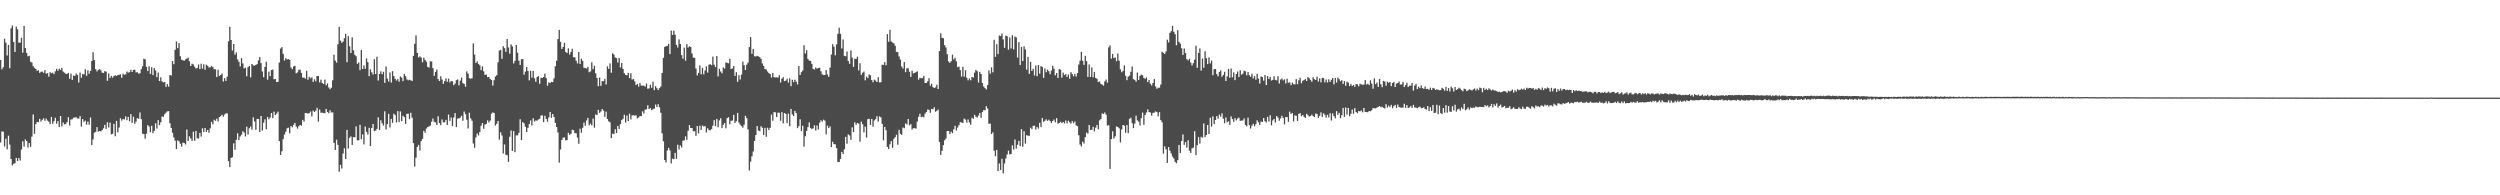 <?xml version="1.0" encoding="UTF-8"?>
<svg xmlns="http://www.w3.org/2000/svg" width="1920" height="150">
  <path d="M0 46.039h1v63.401H0zM1 53.248h1v47.648H1zM2 51.617h1v49.557H2zM3 29.761h1v82.776H3zM4 32.742h1v73.821H4zM5 42.618h1v72.094H5zM6 34.462h1v69.724H6zM7 52.362h1v58.713H7zM8 21.763h1v100.406H8zM9 19.563h1v107.389H9zM10 32.155h1v93.647H10zM11 39.881h1v85.437H11zM12 20.413h1v100.815H12zM13 22.534h1v101.154H13zM14 32.800h1v88.606H14zM15 32.718h1v90.581H15zM16 29.028h1v85.816H16zM17 40.426h1v68.113H17zM18 19.872h1v92.704H18zM19 36.899h1v70.152H19zM20 40.629h1v67.649H20zM21 43.281h1v70.026H21zM22 42.865h1v67.018H22zM23 47.429h1v65.383H23zM24 48.048h1v56.868H24zM25 50.826h1v37.102H25zM26 52.082h1v50.666H26zM27 52.935h1v42.467H27zM28 54.444h1v39.204H28zM29 53.954h1v39.871H29zM30 55.979h1v35.328H30zM31 55.185h1v38.206H31zM32 54.974h1v37.049H32zM33 55.889h1v34.959H33zM34 53.854h1v38.921H34zM35 56.613h1v34.463H35zM36 56.150h1v36.451H36zM37 58.876h1v34.608H37zM38 55.459h1v39.865H38zM39 56.265h1v33.544H39zM40 55.777h1v39.315H40zM41 56.943h1v36.170H41zM42 54.786h1v35.703H42zM43 52.854h1v42.101H43zM44 54.355h1v38.608H44zM45 52.729h1v44.808H45zM46 53.728h1v35.341H46zM47 52.229h1v44.867H47zM48 54.921h1v39.132H48zM49 55.828h1v39.733H49zM50 56.614h1v38.726H50zM51 56.773h1v37.070H51zM52 55.974h1v34.093H52zM53 60.484h1v35.928H53zM54 56.520h1v35.276H54zM55 61.384h1v30.220H55zM56 57.953h1v32.484H56zM57 58.315h1v31.954H57zM58 56.411h1v33.660H58zM59 57.579h1v33.372H59zM60 63.332h1v27.755H60zM61 55.717h1v33.498H61zM62 59.734h1v37.434H62zM63 56.906h1v34.546H63zM64 57.096h1v36.491H64zM65 53.212h1v39.386H65zM66 58.273h1v37.522H66zM67 54.009h1v39.349H67zM68 56.606h1v39.191H68zM69 54.472h1v35.815H69zM70 46.777h1v64.523H70zM71 40.154h1v66.933H71zM72 46.175h1v55.696H72zM73 53.139h1v48.122H73zM74 54.822h1v42.833H74zM75 53.674h1v47.443H75zM76 53.169h1v47.513H76zM77 54.039h1v46.892H77zM78 55.817h1v44.085H78zM79 55.999h1v42.519H79zM80 54.613h1v41.261H80zM81 55.013h1v43.938H81zM82 62.079h1v31.821H82zM83 56.440h1v41.491H83zM84 59.973h1v34.203H84zM85 58.313h1v44.896H85zM86 59.646h1v43.138H86zM87 58.442h1v36.654H87zM88 57.819h1v46.825H88zM89 58.243h1v34.575H89zM90 57.640h1v43.973H90zM91 57.430h1v40.508H91zM92 57.044h1v33.796H92zM93 59.715h1v32.921H93zM94 56.590h1v34.834H94zM95 57.371h1v34.368H95zM96 57.065h1v32.314H96zM97 54.938h1v37.353H97zM98 55.804h1v33.981H98zM99 55.395h1v37.737H99zM100 53.599h1v34.109H100zM101 55.291h1v39.076H101zM102 53.762h1v35.861H102zM103 53.529h1v41.553H103zM104 55.624h1v37.778H104zM105 55.449h1v35.297H105zM106 56.561h1v34.746H106zM107 56.264h1v30.118H107zM108 53.126h1v38.439H108zM109 50.903h1v51.728H109zM110 45.057h1v57.886H110zM111 45.625h1v60.898H111zM112 51.348h1v51.302H112zM113 54.562h1v41.535H113zM114 50.921h1v46.260H114zM115 56.799h1v44.769H115zM116 51.588h1v45.048H116zM117 57.690h1v44.669H117zM118 52.187h1v48.252H118zM119 54.094h1v40.607H119zM120 59.303h1v39.397H120zM121 55.714h1v36.539H121zM122 62.263h1v33.895H122zM123 59.384h1v34.545H123zM124 62.533h1v26.937H124zM125 63.245h1v26.465H125zM126 62.980h1v24.790H126zM127 66.731h1v19.822H127zM128 64.629h1v20.937H128zM129 66.548h1v18.803H129zM130 57.594h1v37.007H130zM131 58.009h1v40.234H131zM132 46.914h1v55.037H132zM133 49.308h1v56.192H133zM134 38.256h1v69.762H134zM135 31.869h1v82.619H135zM136 37.032h1v70.800H136zM137 33.062h1v75.557H137zM138 43.236h1v67.137H138zM139 45.897h1v66.670H139zM140 46.287h1v63.270H140zM141 46.687h1v63.169H141zM142 45.601h1v65.326H142zM143 44.986h1v54.499H143zM144 44.259h1v63.968H144zM145 47.057h1v57.671H145zM146 50.705h1v55.572H146zM147 48.882h1v59.373H147zM148 49.508h1v51.643H148zM149 51.273h1v56.819H149zM150 52.628h1v47.930H150zM151 52.181h1v54.043H151zM152 49.497h1v56.893H152zM153 53.084h1v48.974H153zM154 48.900h1v56.014H154zM155 52.689h1v45.830H155zM156 49.344h1v52.003H156zM157 53.568h1v44.725H157zM158 49.621h1v51.796H158zM159 50.524h1v49.325H159zM160 51.833h1v50.091H160zM161 51.704h1v46.920H161zM162 50.605h1v43.004H162zM163 51.549h1v43.975H163zM164 53.140h1v38.805H164zM165 53.193h1v39.657H165zM166 59.178h1v31.972H166zM167 53.564h1v39.710H167zM168 58.320h1v31.582H168zM169 57.583h1v31.684H169zM170 56.459h1v31.672H170zM171 62.692h1v26.885H171zM172 59.965h1v28.032H172zM173 62.119h1v24.932H173zM174 58.881h1v28.215H174zM175 31.718h1v91.989H175zM176 20.657h1v107.697H176zM177 30.715h1v90.578H177zM178 38.803h1v81.871H178zM179 33.781h1v76.321H179zM180 41.953h1v73.023H180zM181 40.242h1v67.083H181zM182 45.620h1v56.747H182zM183 47.452h1v60.190H183zM184 51.010h1v53.803H184zM185 44.622h1v58.910H185zM186 48.726h1v52.090H186zM187 52.506h1v49.272H187zM188 51.967h1v52.802H188zM189 58.552h1v38.746H189zM190 51.591h1v51.738H190zM191 50.690h1v47.861H191zM192 59.423h1v37.776H192zM193 49.157h1v50.448H193zM194 50.236h1v39.915H194zM195 50.384h1v42.977H195zM196 49.886h1v49.782H196zM197 49.222h1v42.107H197zM198 46.364h1v45.014H198zM199 43.821h1v57.560H199zM200 48.505h1v40.529H200zM201 54.874h1v45.445H201zM202 59.293h1v34.969H202zM203 51.447h1v40.212H203zM204 47.406h1v51.861H204zM205 61.193h1v28.682H205zM206 54.968h1v36.643H206zM207 58.447h1v31.810H207zM208 53.785h1v32.975H208zM209 53.417h1v37.368H209zM210 60.899h1v24.840H210zM211 60.731h1v27.648H211zM212 63.014h1v24.224H212zM213 62.840h1v22.901H213zM214 48.006h1v60.401H214zM215 37.252h1v81.718H215zM216 36.173h1v79.992H216zM217 41.359h1v65.541H217zM218 46.484h1v56.851H218zM219 44.701h1v56.534H219zM220 45.682h1v52.903H220zM221 45.418h1v52.644H221zM222 45.969h1v56.471H222zM223 51.790h1v44.977H223zM224 53.127h1v44.668H224zM225 50.983h1v44.850H225zM226 50.466h1v43.962H226zM227 56.297h1v40.867H227zM228 55.577h1v43.197H228zM229 53.613h1v43.285H229zM230 53.474h1v42.510H230zM231 55.958h1v40.531H231zM232 59.605h1v32.457H232zM233 59.593h1v33.823H233zM234 60.376h1v26.408H234zM235 54.372h1v32.546H235zM236 61.253h1v25.933H236zM237 59.023h1v27.855H237zM238 60.232h1v25.434H238zM239 59.364h1v30.038H239zM240 62.901h1v21.996H240zM241 60.852h1v25.169H241zM242 62.443h1v22.597H242zM243 58.372h1v24.401H243zM244 58.352h1v35.079H244zM245 63.282h1v20.847H245zM246 61.197h1v25.444H246zM247 63.622h1v22.879H247zM248 64.509h1v22.450H248zM249 61.158h1v25.711H249zM250 65.486h1v18.172H250zM251 64.121h1v21.970H251zM252 67.149h1v19.832H252zM253 68.491h1v16.193H253zM254 67.393h1v19.053H254zM255 61.659h1v24.599H255zM256 41.974h1v67.775H256zM257 46.535h1v68.660H257zM258 48.115h1v59.159H258zM259 34.066h1v77.204H259zM260 20.645h1v111.294H260zM261 31.205h1v95.387H261zM262 32.805h1v96.640H262zM263 31.879h1v86.056H263zM264 29.354h1v84.559H264zM265 26.035h1v96.073H265zM266 47.776h1v51.966H266zM267 27.774h1v86.352H267zM268 35.548h1v70.264H268zM269 40.693h1v64.054H269zM270 28.710h1v82.576H270zM271 38.711h1v66.556H271zM272 42.076h1v63.403H272zM273 43.140h1v53.924H273zM274 49.073h1v58.694H274zM275 47.995h1v59.771H275zM276 53.909h1v41.925H276zM277 38.330h1v68.593H277zM278 52.989h1v50.282H278zM279 50.250h1v60.625H279zM280 52.839h1v44.349H280zM281 44.900h1v56.396H281zM282 47.794h1v55.533H282zM283 58.483h1v39.666H283zM284 53.260h1v58.994H284zM285 55.519h1v42.794H285zM286 57.224h1v38.001H286zM287 45.443h1v55.245H287zM288 56.845h1v43.391H288zM289 43.592h1v55.431H289zM290 61.840h1v28.325H290zM291 56.766h1v43.068H291zM292 54.775h1v37.612H292zM293 56.962h1v37.766H293zM294 55.093h1v41.300H294zM295 63.632h1v21.881H295zM296 51.019h1v48.441H296zM297 60.352h1v35.001H297zM298 62.575h1v24.869H298zM299 55.586h1v42.288H299zM300 63.400h1v27.916H300zM301 54.695h1v39.621H301zM302 58.424h1v28.898H302zM303 60.513h1v27.887H303zM304 61.862h1v32.206H304zM305 60.754h1v24.597H305zM306 62.756h1v31.097H306zM307 58.720h1v26.862H307zM308 59.533h1v33.557H308zM309 62.305h1v26.571H309zM310 56.785h1v33.182H310zM311 58.461h1v36.665H311zM312 60.996h1v26.528H312zM313 61.704h1v25.613H313zM314 61.223h1v30.280H314zM315 61.702h1v24.939H315zM316 62.153h1v28.195H316zM317 42.929h1v67.022H317zM318 33.650h1v94.265H318zM319 27.191h1v93.916H319zM320 40.642h1v72.188H320zM321 44.078h1v67.203H321zM322 43.334h1v72.250H322zM323 44.248h1v64.092H323zM324 47.822h1v58.838H324zM325 44.237h1v56.225H325zM326 46.028h1v55.987H326zM327 47.372h1v51.355H327zM328 51.348h1v46.252H328zM329 51.896h1v45.204H329zM330 47.117h1v49.283H330zM331 47.187h1v46.295H331zM332 52.336h1v38.674H332zM333 58.192h1v35.356H333zM334 55.227h1v38.762H334zM335 53.407h1v42.587H335zM336 60.771h1v28.530H336zM337 62.200h1v32.310H337zM338 58.585h1v37.582H338zM339 61.056h1v30.701H339zM340 64.374h1v29.604H340zM341 62.267h1v31.595H341zM342 60.226h1v31.820H342zM343 62.827h1v33.192H343zM344 60.423h1v27.564H344zM345 63.298h1v29.558H345zM346 62.162h1v28.128H346zM347 62.450h1v34.385H347zM348 65.458h1v24.746H348zM349 64.196h1v22.656H349zM350 61.524h1v36.104H350zM351 60.992h1v30.117H351zM352 65.561h1v25.346H352zM353 61.935h1v28.380H353zM354 59.559h1v29.379H354zM355 63.772h1v28.976H355zM356 64.513h1v21.170H356zM357 66.539h1v21.128H357zM358 54.848h1v37.163H358zM359 56.525h1v42.129H359zM360 59.985h1v26.579H360zM361 60.470h1v30.528H361zM362 60.117h1v32.562H362zM363 33.273h1v76.907H363zM364 41.955h1v71.496H364zM365 48.403h1v57.133H365zM366 47.082h1v55.414H366zM367 49.126h1v54.936H367zM368 50.200h1v51.253H368zM369 53.867h1v42.765H369zM370 51.001h1v43.442H370zM371 54.802h1v44.060H371zM372 57.518h1v38.106H372zM373 57.227h1v37.897H373zM374 59.284h1v33.156H374zM375 59.070h1v34.980H375zM376 60.701h1v31.910H376zM377 61.433h1v25.938H377zM378 65.743h1v20.527H378zM379 61.575h1v25.285H379zM380 58.793h1v37.649H380zM381 57.737h1v37.293H381zM382 47.868h1v45.017H382zM383 38.835h1v68.399H383zM384 38.331h1v63.338H384zM385 45.157h1v58.871H385zM386 35.506h1v82.392H386zM387 36.972h1v73.992H387zM388 39.813h1v79.007H388zM389 29.966h1v89.273H389zM390 36.439h1v87.863H390zM391 41.234h1v63.839H391zM392 34.025h1v66.162H392zM393 35.657h1v80.272H393zM394 48.691h1v51.942H394zM395 46.680h1v70.188H395zM396 34.546h1v69.368H396zM397 40.406h1v63.564H397zM398 46.601h1v55.372H398zM399 49.904h1v41.706H399zM400 45.440h1v62.178H400zM401 45.381h1v48.393H401zM402 57.338h1v37.441H402zM403 55.013h1v42.386H403zM404 51.512h1v49.847H404zM405 54.553h1v43.657H405zM406 61.681h1v33.585H406zM407 54.357h1v38.175H407zM408 59.664h1v36.715H408zM409 54.470h1v36.355H409zM410 60.156h1v33.201H410zM411 62.802h1v29.705H411zM412 59.175h1v33.505H412zM413 58.462h1v33.354H413zM414 64.356h1v26.892H414zM415 59.770h1v28.968H415zM416 59.857h1v28.714H416zM417 59.134h1v34.644H417zM418 56.529h1v32.400H418zM419 60.018h1v31.334H419zM420 65.787h1v27.669H420zM421 63.336h1v26.853H421zM422 63.811h1v22.224H422zM423 62.860h1v27.592H423zM424 63.060h1v24.495H424zM425 60.153h1v29.580H425zM426 50.916h1v43.555H426zM427 46.640h1v50.848H427zM428 30.018h1v71.709H428zM429 22.921h1v101.946H429zM430 32.114h1v82.698H430zM431 37.564h1v69.982H431zM432 36.084h1v69.658H432zM433 32.855h1v72.709H433zM434 39.885h1v67.919H434zM435 40.751h1v66.883H435zM436 37.106h1v64.821H436zM437 41.859h1v61.734H437zM438 39.878h1v62.905H438zM439 37.417h1v62.194H439zM440 43.948h1v56.037H440zM441 44.022h1v58.213H441zM442 46.637h1v55.754H442zM443 48.691h1v56.947H443zM444 39.907h1v70.474H444zM445 49.147h1v49.666H445zM446 45.076h1v56.855H446zM447 46.734h1v51.435H447zM448 51.997h1v42.121H448zM449 52.258h1v44.335H449zM450 52.646h1v39.879H450zM451 51.307h1v39.222H451zM452 55.479h1v40.742H452zM453 54.843h1v40.039H453zM454 47.813h1v48.424H454zM455 53.112h1v37.968H455zM456 50.465h1v47.608H456zM457 56.331h1v31.526H457zM458 59.889h1v28.472H458zM459 66.187h1v18.207H459zM460 59.591h1v27.105H460zM461 65.934h1v19.701H461zM462 62.328h1v21.368H462zM463 62.374h1v22.634H463zM464 60.571h1v29.196H464zM465 64.871h1v20.876H465zM466 50.918h1v40.459H466zM467 52.914h1v40.254H467zM468 48.712h1v45.240H468zM469 55.841h1v50.248H469zM470 40.924h1v61.757H470zM471 41.837h1v61.177H471zM472 44.108h1v55.151H472zM473 44.621h1v57.612H473zM474 48.080h1v48.623H474zM475 44.458h1v54.664H475zM476 51.764h1v43.577H476zM477 48.373h1v43.906H477zM478 52.921h1v38.370H478zM479 56.225h1v31.896H479zM480 57.563h1v36.609H480zM481 57.831h1v30.927H481zM482 55.975h1v36.969H482zM483 59.973h1v27.340H483zM484 56.215h1v35.532H484zM485 61.157h1v27.472H485zM486 60.664h1v27.835H486zM487 62.496h1v26.353H487zM488 65.324h1v23.177H488zM489 64.359h1v26.527H489zM490 66.544h1v23.646H490zM491 63.808h1v25.345H491zM492 65.714h1v23.485H492zM493 65.751h1v19.772H493zM494 65.778h1v21.423H494zM495 66.502h1v17.743H495zM496 64.137h1v19.774H496zM497 68.101h1v12.765H497zM498 67.900h1v15.881H498zM499 65.048h1v18.011H499zM500 67.403h1v17.237H500zM501 62.770h1v21.141H501zM502 69.205h1v14.161H502zM503 66.143h1v14.159H503zM504 67.714h1v14.456H504zM505 69.189h1v10.852H505zM506 67.680h1v14.705H506zM507 66.447h1v20.111H507zM508 55.990h1v46.444H508zM509 44.414h1v64.102H509zM510 36.032h1v86.896H510zM511 35.483h1v89.278H511zM512 35.173h1v80.400H512zM513 33.646h1v79.855H513zM514 41.533h1v73.948H514zM515 23.505h1v102.051H515zM516 26.862h1v95.010H516zM517 23.588h1v98.696H517zM518 26.647h1v90.760H518zM519 34.460h1v87.534H519zM520 36.506h1v74.673H520zM521 30.254h1v84.522H521zM522 33.772h1v77.913H522zM523 42.326h1v70.912H523zM524 45.064h1v62.999H524zM525 36.598h1v71.151H525zM526 46.571h1v58.202H526zM527 33.881h1v73.488H527zM528 36.526h1v63.906H528zM529 35.528h1v60.524H529zM530 36.080h1v62.232H530zM531 41.123h1v57.242H531zM532 44.242h1v56.565H532zM533 44.501h1v56.254H533zM534 52.618h1v51.659H534zM535 57.913h1v38.888H535zM536 55.972h1v46.474H536zM537 50.244h1v46.313H537zM538 57.077h1v42.731H538zM539 52.102h1v44.312H539zM540 57.133h1v40.043H540zM541 54.164h1v42.721H541zM542 50.963h1v50.777H542zM543 55.744h1v42.769H543zM544 49.718h1v50.195H544zM545 49.284h1v50.812H545zM546 50.051h1v49.098H546zM547 43.468h1v53.089H547zM548 49.687h1v42.562H548zM549 51.552h1v45.352H549zM550 43.081h1v48.245H550zM551 58.682h1v39.061H551zM552 52.789h1v39.670H552zM553 54.892h1v35.925H553zM554 56.265h1v42.127H554zM555 51.763h1v43.984H555zM556 52.757h1v41.693H556zM557 47.898h1v50.680H557zM558 48.285h1v42.419H558zM559 48.633h1v41.444H559zM560 45.204h1v50.238H560zM561 53.017h1v39.752H561zM562 52.581h1v39.989H562zM563 50.671h1v37.473H563zM564 58.251h1v36.120H564zM565 55.473h1v37.620H565zM566 62.800h1v23.929H566zM567 57.794h1v36.330H567zM568 61.049h1v34.711H568zM569 57.233h1v39.623H569zM570 47.305h1v50.757H570zM571 50.083h1v45.709H571zM572 53.768h1v35.148H572zM573 49.675h1v41.108H573zM574 48.031h1v51.372H574zM575 36.122h1v94.796H575zM576 28.506h1v95.653H576zM577 41.330h1v78.691H577zM578 37.564h1v78.773H578zM579 43.228h1v64.996H579zM580 43.375h1v60.295H580zM581 42.939h1v53.856H581zM582 43.322h1v56.929H582zM583 43.896h1v56.837H583zM584 45.201h1v51.758H584zM585 48.739h1v49.431H585zM586 50.660h1v53.038H586zM587 53.065h1v45.137H587zM588 53.331h1v51.710H588zM589 54.863h1v43.249H589zM590 56.184h1v43.682H590zM591 56.835h1v41.388H591zM592 59.522h1v28.464H592zM593 55.997h1v36.738H593zM594 59.336h1v26.714H594zM595 59.451h1v26.849H595zM596 59.402h1v30.532H596zM597 59.574h1v26.967H597zM598 57.794h1v28.805H598zM599 63.314h1v29.469H599zM600 60.416h1v25.741H600zM601 59.263h1v35.507H601zM602 62.290h1v24.513H602zM603 61.885h1v25.668H603zM604 60.456h1v34.149H604zM605 63.408h1v23.863H605zM606 60.191h1v36.735H606zM607 66.209h1v17.459H607zM608 61.285h1v26.555H608zM609 63.146h1v26.003H609zM610 61.136h1v23.991H610zM611 62.742h1v24.112H611zM612 64.875h1v33.515H612zM613 50.676h1v46.183H613zM614 57.593h1v34.059H614zM615 55.474h1v45.281H615zM616 54.171h1v42.465H616zM617 34.721h1v77.874H617zM618 41.079h1v63.557H618zM619 38.549h1v62.001H619zM620 45.254h1v52.407H620zM621 46.523h1v47.485H621zM622 46.804h1v51.468H622zM623 48.992h1v50.165H623zM624 52.837h1v45.683H624zM625 53.384h1v42.801H625zM626 51.879h1v48.362H626zM627 52.738h1v43.642H627zM628 52.205h1v47.258H628zM629 51.984h1v42.248H629zM630 54.756h1v37.689H630zM631 57.072h1v36.314H631zM632 57.649h1v34.260H632zM633 57.589h1v35.032H633zM634 53.829h1v49.381H634zM635 57.196h1v39.304H635zM636 58.962h1v39.460H636zM637 51.916h1v45.135H637zM638 41.891h1v71.075H638zM639 33.929h1v74.944H639zM640 35.908h1v74.714H640zM641 42.494h1v68.388H641zM642 34.121h1v79.622H642zM643 25.998h1v98.315H643zM644 21.249h1v103.277H644zM645 25.972h1v96.104H645zM646 37.230h1v79.475H646zM647 30.284h1v87.961H647zM648 42.893h1v71.745H648zM649 43.227h1v61.883H649zM650 39.526h1v70.840H650zM651 46.913h1v56.282H651zM652 48.939h1v55.087H652zM653 38.700h1v68.733H653zM654 44.212h1v53.600H654zM655 51.415h1v50.078H655zM656 45.040h1v48.921H656zM657 45.318h1v50.562H657zM658 43.529h1v50.874H658zM659 54.067h1v40.891H659zM660 48.572h1v60.243H660zM661 57.493h1v35.874H661zM662 55.878h1v39.542H662zM663 54.951h1v46.732H663zM664 61.678h1v35.529H664zM665 58.763h1v46.921H665zM666 59.935h1v31.587H666zM667 57.119h1v34.112H667zM668 57.840h1v38.113H668zM669 61.497h1v29.839H669zM670 63.156h1v34.172H670zM671 61.144h1v31.350H671zM672 61.895h1v29.651H672zM673 62.981h1v26.293H673zM674 59.272h1v34.115H674zM675 63.263h1v26.155H675zM676 63.162h1v26.962H676zM677 49.651h1v45.476H677zM678 49.849h1v57.936H678zM679 47.699h1v49.787H679zM680 50.195h1v49.839H680zM681 26.238h1v86.532H681zM682 32.036h1v82.462H682zM683 22.863h1v87.955H683zM684 31.899h1v76.501H684zM685 32.688h1v80.811H685zM686 33.268h1v73.369H686zM687 35.111h1v70.275H687zM688 39.765h1v63.726H688zM689 40.074h1v71.059H689zM690 43.377h1v56.362H690zM691 45.697h1v57.048H691zM692 51.066h1v52.537H692zM693 52.643h1v45.316H693zM694 47.683h1v50.819H694zM695 55.401h1v39.344H695zM696 52.418h1v43.165H696zM697 52.471h1v38.930H697zM698 55.073h1v41.247H698zM699 59.086h1v36.272H699zM700 54.244h1v45.249H700zM701 56.365h1v42.112H701zM702 55.982h1v42.470H702zM703 55.367h1v43.383H703zM704 54.767h1v38.613H704zM705 61.160h1v28.557H705zM706 59.696h1v27.633H706zM707 60.084h1v29.944H707zM708 59.930h1v29.673H708zM709 58.281h1v31.835H709zM710 63.745h1v23.551H710zM711 63.704h1v22.357H711zM712 62.409h1v21.722H712zM713 60.055h1v24.259H713zM714 65.826h1v20.808H714zM715 64.321h1v19.335H715zM716 66.914h1v17.003H716zM717 67.580h1v14.853H717zM718 67.083h1v18.723H718zM719 65.012h1v20.093H719zM720 68.333h1v15.771H720zM721 39.230h1v69.761H721zM722 25.525h1v93.455H722zM723 29.041h1v86.761H723zM724 29.391h1v82.090H724zM725 34.730h1v73.017H725zM726 36.447h1v69.911H726zM727 41.643h1v58.966H727zM728 47.232h1v53.327H728zM729 48.261h1v54.658H729zM730 47.006h1v54.101H730zM731 41.962h1v60.291H731zM732 45.662h1v53.678H732zM733 44.327h1v52.281H733zM734 47.073h1v53.143H734zM735 51.606h1v46.348H735zM736 51.080h1v45.084H736zM737 53.877h1v39.980H737zM738 58.848h1v35.170H738zM739 51.326h1v43.204H739zM740 58.886h1v32.231H740zM741 53.942h1v37.912H741zM742 59.765h1v34.402H742zM743 61.708h1v30.064H743zM744 60.281h1v33.793H744zM745 61.650h1v34.161H745zM746 59.138h1v31.286H746zM747 59.597h1v31.641H747zM748 55.828h1v32.350H748zM749 53.643h1v36.028H749zM750 54.689h1v35.593H750zM751 63.349h1v25.416H751zM752 55.139h1v31.664H752zM753 56.826h1v33.646H753zM754 63.744h1v22.293H754zM755 66.397h1v18.192H755zM756 67.615h1v17.113H756zM757 68.719h1v12.906H757zM758 65.407h1v17.944H758zM759 54.046h1v40.994H759zM760 56.575h1v38.404H760zM761 51.721h1v51.235H761zM762 55.541h1v46.069H762zM763 30.585h1v85.144H763zM764 43.598h1v76.368H764zM765 33.949h1v81.124H765zM766 41.536h1v89.801H766zM767 27.296h1v98.232H767zM768 27.695h1v102.905H768zM769 25.758h1v96.213H769zM770 30.307h1v102.856H770zM771 36.712h1v88.906H771zM772 27.356h1v94.269H772zM773 27.778h1v90.827H773zM774 38.148h1v77.506H774zM775 28.783h1v89.821H775zM776 37.200h1v81.133H776zM777 27.085h1v84.549H777zM778 37.930h1v76.921H778zM779 28.033h1v79.141H779zM780 28.724h1v85.333H780zM781 44.247h1v66.952H781zM782 32.334h1v75.885H782zM783 49.859h1v62.406H783zM784 35.959h1v63.191H784zM785 46.906h1v65.801H785zM786 35.535h1v65.230H786zM787 37.990h1v72.314H787zM788 53.521h1v50.258H788zM789 43.602h1v60.631H789zM790 56.751h1v47.496H790zM791 47.511h1v50.601H791zM792 54.455h1v44.784H792zM793 52.827h1v43.819H793zM794 57.975h1v38.535H794zM795 50.302h1v49.203H795zM796 58.515h1v38.951H796zM797 49.963h1v48.790H797zM798 56.540h1v37.750H798zM799 50.806h1v46.781H799zM800 51.401h1v39.165H800zM801 59.828h1v33.713H801zM802 52.604h1v40.153H802zM803 55.430h1v36.194H803zM804 53.436h1v39.415H804zM805 54.656h1v37.322H805zM806 57.006h1v36.017H806zM807 54.154h1v40.410H807zM808 50.539h1v42.397H808zM809 52.794h1v39.013H809zM810 57.831h1v36.083H810zM811 56.055h1v34.667H811zM812 59.919h1v35.022H812zM813 53.025h1v41.410H813zM814 53.493h1v40.032H814zM815 59.656h1v34.841H815zM816 55.767h1v37.894H816zM817 57.633h1v37.185H817zM818 56.868h1v35.677H818zM819 59.105h1v35.640H819zM820 57.174h1v35.541H820zM821 60.466h1v33.419H821zM822 55.393h1v39.546H822zM823 56.952h1v36.099H823zM824 58.567h1v36.121H824zM825 56.779h1v36.554H825zM826 58.753h1v37.542H826zM827 56.113h1v40.863H827zM828 49.546h1v54.337H828zM829 46.582h1v64.394H829zM830 39.856h1v72.592H830zM831 46.662h1v62.090H831zM832 49.842h1v60.403H832zM833 42.839h1v62.478H833zM834 46.945h1v54.825H834zM835 59.076h1v43.592H835zM836 49.497h1v46.493H836zM837 59.122h1v40.634H837zM838 51.791h1v48.003H838zM839 59.348h1v38.077H839zM840 55.190h1v45.728H840zM841 59.832h1v38.218H841zM842 60.506h1v35.456H842zM843 63.045h1v36.293H843zM844 62.555h1v29.889H844zM845 64.413h1v27.022H845zM846 64.977h1v22.111H846zM847 65.795h1v21.770H847zM848 62.493h1v23.901H848zM849 61.077h1v27.043H849zM850 63.494h1v32.953H850zM851 36.416h1v59.665H851zM852 34.879h1v94.832H852zM853 45.031h1v61.814H853zM854 41.405h1v59.443H854zM855 44.600h1v61.782H855zM856 44.120h1v60.558H856zM857 47.002h1v50.130H857zM858 41.123h1v56.447H858zM859 46.588h1v51.963H859zM860 53.266h1v56.103H860zM861 55.507h1v43.905H861zM862 54.457h1v41.545H862zM863 50.204h1v46.359H863zM864 58.185h1v43.761H864zM865 61.604h1v34.456H865zM866 58.899h1v43.372H866zM867 58.069h1v33.162H867zM868 55.093h1v35.350H868zM869 51.065h1v43.627H869zM870 60.765h1v37.581H870zM871 61.422h1v33.537H871zM872 62.757h1v26.065H872zM873 55.729h1v36.668H873zM874 61.380h1v32.052H874zM875 58.327h1v38.094H875zM876 57.312h1v33.530H876zM877 57.830h1v28.651H877zM878 59.815h1v36.047H878zM879 60.583h1v27.770H879zM880 59.375h1v27.035H880zM881 63.026h1v20.999H881zM882 61.374h1v24.632H882zM883 64.316h1v22.174H883zM884 65.710h1v23.142H884zM885 63.767h1v22.909H885zM886 60.761h1v25.785H886zM887 66.417h1v19.156H887zM888 68.154h1v17.957H888zM889 67.380h1v21.963H889zM890 67.342h1v18.811H890zM891 64.943h1v27.314H891zM892 39.683h1v54.268H892zM893 40.548h1v77.460H893zM894 41.441h1v70.963H894zM895 39.579h1v75.053H895zM896 30.464h1v94.634H896zM897 32.538h1v80.419H897zM898 25.259h1v90.433H898zM899 23.963h1v93.887H899zM900 19.821h1v100.424H900zM901 24.347h1v97.343H901zM902 26.285h1v98.031H902zM903 34.760h1v90.647H903zM904 23.186h1v99.778H904zM905 32.146h1v79.205H905zM906 33.551h1v83.979H906zM907 37.090h1v71.226H907zM908 42.203h1v61.013H908zM909 37.250h1v74.001H909zM910 40.738h1v68.374H910zM911 45.400h1v67.976H911zM912 46.390h1v61.321H912zM913 45.124h1v70.659H913zM914 48.016h1v69.441H914zM915 50.271h1v63.646H915zM916 48.502h1v64.927H916zM917 45.803h1v55.029H917zM918 35.050h1v84.098H918zM919 52.076h1v59.416H919zM920 40.678h1v64.662H920zM921 37.152h1v73.144H921zM922 54.207h1v50.831H922zM923 44.928h1v60.835H923zM924 52.021h1v42.778H924zM925 39.370h1v65.962H925zM926 44.669h1v59.010H926zM927 49.264h1v46.713H927zM928 44.127h1v58.805H928zM929 48.709h1v41.698H929zM930 46.599h1v50.634H930zM931 57.757h1v31.590H931zM932 53.216h1v42.127H932zM933 53.012h1v39.123H933zM934 56.909h1v32.251H934zM935 58.625h1v32.483H935zM936 55.301h1v32.733H936zM937 54.055h1v35.568H937zM938 58.907h1v28.145H938zM939 57.538h1v33.620H939zM940 55.131h1v39.590H940zM941 62.221h1v28.049H941zM942 58.691h1v35.221H942zM943 52.935h1v40.174H943zM944 59.765h1v36.140H944zM945 52.621h1v36.789H945zM946 59.393h1v32.075H946zM947 55.573h1v37.965H947zM948 61.527h1v29.272H948zM949 56.819h1v35.575H949zM950 54.935h1v36.119H950zM951 59.188h1v31.189H951zM952 53.989h1v38.806H952zM953 57.347h1v35.265H953zM954 56.515h1v36.018H954zM955 54.217h1v36.760H955zM956 54.786h1v41.151H956zM957 57.871h1v39.129H957zM958 55.290h1v35.069H958zM959 57.762h1v38.359H959zM960 58.943h1v39.787H960zM961 56.608h1v39.883H961zM962 60.216h1v34.885H962zM963 58.427h1v38.605H963zM964 61.185h1v34.248H964zM965 56.673h1v35.759H965zM966 60.311h1v33.616H966zM967 64.144h1v31.822H967zM968 58.668h1v34.738H968zM969 59.205h1v34.455H969zM970 61.948h1v28.672H970zM971 57.655h1v35.408H971zM972 65.339h1v28.757H972zM973 58.474h1v31.304H973zM974 60.651h1v32.705H974zM975 59.000h1v29.473H975zM976 61.826h1v34.453H976zM977 61.360h1v31.173H977zM978 58.551h1v32.803H978zM979 61.349h1v32.744H979zM980 61.724h1v27.434H980zM981 58.521h1v31.718H981zM982 64.138h1v28.585H982zM983 61.074h1v29.841H983zM984 60.207h1v28.746H984zM985 61.756h1v28.771H985zM986 60.927h1v34.553H986zM987 64.091h1v25.825H987zM988 60.420h1v29.462H988zM989 63.507h1v30.035H989zM990 63.277h1v22.491H990zM991 65.384h1v22.167H991zM992 63.409h1v23.358H992zM993 64.689h1v28.565H993zM994 64.760h1v23.852H994zM995 60.764h1v28.193H995zM996 64.670h1v28.221H996zM997 61.641h1v25.788H997zM998 59.725h1v27.142H998zM999 63.968h1v25.335H999zM1000 62.059h1v26.260H1000zM1001 61.482h1v28.230H1001zM1002 60.727h1v29.860H1002zM1003 62.138h1v25.278H1003zM1004 59.231h1v29.290H1004zM1005 60.115h1v29.357H1005zM1006 61.501h1v27.636H1006zM1007 62.760h1v25.240H1007zM1008 59.294h1v29.895H1008zM1009 60.844h1v29.038H1009zM1010 61.437h1v25.727H1010zM1011 58.852h1v28.790H1011zM1012 62.597h1v27.855H1012zM1013 60.139h1v28.852H1013zM1014 63.217h1v23.057H1014zM1015 59.827h1v29.907H1015zM1016 60.010h1v27.011H1016zM1017 63.221h1v24.917H1017zM1018 61.031h1v29.217H1018zM1019 63.315h1v24.848H1019zM1020 60.923h1v29.220H1020zM1021 62.980h1v24.061H1021zM1022 61.268h1v31.315H1022zM1023 59.913h1v27.165H1023zM1024 64.812h1v24.389H1024zM1025 59.787h1v31.035H1025zM1026 63.410h1v21.934H1026zM1027 59.586h1v28.572H1027zM1028 60.815h1v25.822H1028zM1029 62.348h1v28.388H1029zM1030 61.539h1v26.948H1030zM1031 64.394h1v18.487H1031zM1032 62.245h1v27.562H1032zM1033 65.862h1v16.656H1033zM1034 62.720h1v25.341H1034zM1035 63.438h1v19.505H1035zM1036 66.104h1v23.163H1036zM1037 64.400h1v23.038H1037zM1038 66.092h1v18.028H1038zM1039 65.299h1v22.101H1039zM1040 66.646h1v16.444H1040zM1041 64.588h1v21.445H1041zM1042 64.785h1v22.119H1042zM1043 66.245h1v19.066H1043zM1044 64.310h1v21.233H1044zM1045 64.744h1v20.170H1045zM1046 65.128h1v21.165H1046zM1047 64.936h1v18.024H1047zM1048 61.378h1v24.612H1048zM1049 64.899h1v21.226H1049zM1050 64.267h1v21.917H1050zM1051 65.323h1v19.943H1051zM1052 61.698h1v23.817H1052zM1053 64.220h1v20.456H1053zM1054 68.137h1v14.896H1054zM1055 60.196h1v22.999H1055zM1056 64.679h1v18.559H1056zM1057 63.395h1v19.218H1057zM1058 66.738h1v15.349H1058zM1059 60.666h1v20.773H1059zM1060 64.722h1v17.641H1060zM1061 66.988h1v15.001H1061zM1062 62.081h1v20.745H1062zM1063 62.626h1v20.730H1063zM1064 65.780h1v14.235H1064zM1065 62.743h1v19.820H1065zM1066 63.596h1v17.583H1066zM1067 62.921h1v19.371H1067zM1068 66.135h1v14.395H1068zM1069 63.750h1v19.405H1069zM1070 62.915h1v18.584H1070zM1071 66.828h1v13.707H1071zM1072 64.159h1v18.698H1072zM1073 63.774h1v16.542H1073zM1074 62.544h1v19.656H1074zM1075 64.983h1v17.585H1075zM1076 64.789h1v17.969H1076zM1077 62.895h1v19.698H1077zM1078 66.815h1v12.842H1078zM1079 65.366h1v17.482H1079zM1080 63.588h1v17.122H1080zM1081 66.869h1v16.129H1081zM1082 65.728h1v16.795H1082zM1083 65.857h1v15.674H1083zM1084 63.703h1v19.167H1084zM1085 69.546h1v10.993H1085zM1086 65.770h1v16.771H1086zM1087 64.338h1v18.279H1087zM1088 68.454h1v14.711H1088zM1089 66.625h1v15.688H1089zM1090 67.750h1v14.116H1090zM1091 65.603h1v17.609H1091zM1092 67.644h1v15.320H1092zM1093 68.271h1v14.043H1093zM1094 66.447h1v17.332H1094zM1095 68.350h1v15.830H1095zM1096 68.205h1v13.264H1096zM1097 68.931h1v16.380H1097zM1098 67.312h1v15.018H1098zM1099 69.051h1v16.072H1099zM1100 67.487h1v13.153H1100zM1101 67.932h1v18.955H1101zM1102 69.132h1v17.401H1102zM1103 68.536h1v11.949H1103zM1104 68.990h1v18.734H1104zM1105 69.342h1v11.781H1105zM1106 69.156h1v17.677H1106zM1107 67.474h1v20.132H1107zM1108 68.182h1v14.747H1108zM1109 69.652h1v16.866H1109zM1110 66.729h1v14.024H1110zM1111 69.778h1v16.776H1111zM1112 67.650h1v13.798H1112zM1113 70.187h1v15.480H1113zM1114 66.495h1v19.543H1114zM1115 67.782h1v13.761H1115zM1116 70.270h1v14.577H1116zM1117 66.771h1v13.665H1117zM1118 69.136h1v16.559H1118zM1119 68.390h1v15.613H1119zM1120 67.331h1v16.117H1120zM1121 68.092h1v16.876H1121zM1122 69.221h1v13.290H1122zM1123 70.136h1v13.676H1123zM1124 68.090h1v11.635H1124zM1125 68.447h1v16.255H1125zM1126 69.981h1v13.937H1126zM1127 69.375h1v13.169H1127zM1128 68.572h1v15.597H1128zM1129 68.960h1v13.577H1129zM1130 69.526h1v13.521H1130zM1131 68.623h1v13.952H1131zM1132 67.919h1v14.846H1132zM1133 69.514h1v12.237H1133zM1134 68.041h1v14.247H1134zM1135 69.202h1v13.188H1135zM1136 67.215h1v14.773H1136zM1137 67.748h1v14.398H1137zM1138 70.883h1v11.283H1138zM1139 67.414h1v14.848H1139zM1140 69.086h1v11.645H1140zM1141 68.134h1v13.367H1141zM1142 69.170h1v11.726H1142zM1143 67.807h1v14.736H1143zM1144 68.690h1v12.715H1144zM1145 69.519h1v10.258H1145zM1146 68.760h1v13.746H1146zM1147 69.454h1v10.642H1147zM1148 69.535h1v11.791H1148zM1149 69.919h1v9.517H1149zM1150 70.757h1v11.913H1150zM1151 70.350h1v11.010H1151zM1152 70.898h1v9.434H1152zM1153 70.675h1v11.887H1153zM1154 70.018h1v12.096H1154zM1155 69.999h1v11.341H1155zM1156 70.282h1v12.862H1156zM1157 71.201h1v11.561H1157zM1158 69.615h1v13.200H1158zM1159 70.317h1v11.177H1159zM1160 69.686h1v14.244H1160zM1161 68.780h1v14.527H1161zM1162 71.150h1v11.210H1162zM1163 69.289h1v14.323H1163zM1164 70.355h1v13.331H1164zM1165 68.433h1v15.277H1165zM1166 69.277h1v13.121H1166zM1167 68.891h1v14.469H1167zM1168 68.073h1v15.632H1168zM1169 68.860h1v13.081H1169zM1170 67.984h1v15.462H1170zM1171 69.100h1v14.437H1171zM1172 67.345h1v14.619H1172zM1173 68.033h1v14.054H1173zM1174 67.469h1v15.321H1174zM1175 67.595h1v15.842H1175zM1176 68.079h1v13.410H1176zM1177 67.511h1v14.804H1177zM1178 69.087h1v14.097H1178zM1179 68.198h1v12.808H1179zM1180 68.939h1v12.838H1180zM1181 67.682h1v13.954H1181zM1182 68.048h1v14.276H1182zM1183 69.077h1v11.900H1183zM1184 67.287h1v13.847H1184zM1185 69.222h1v12.691H1185zM1186 67.750h1v12.620H1186zM1187 68.213h1v12.881H1187zM1188 67.166h1v13.405H1188zM1189 67.791h1v14.051H1189zM1190 70.411h1v10.430H1190zM1191 67.409h1v13.513H1191zM1192 70.148h1v11.598H1192zM1193 68.080h1v11.601H1193zM1194 67.769h1v12.700H1194zM1195 70.622h1v10.554H1195zM1196 68.392h1v11.026H1196zM1197 69.735h1v9.798H1197zM1198 68.000h1v12.002H1198zM1199 69.590h1v10.658H1199zM1200 68.399h1v10.763H1200zM1201 68.348h1v11.427H1201zM1202 69.213h1v10.127H1202zM1203 68.846h1v10.169H1203zM1204 69.235h1v9.198H1204zM1205 68.865h1v10.704H1205zM1206 69.141h1v9.683H1206zM1207 71.442h1v7.547H1207zM1208 69.178h1v10.151H1208zM1209 70.073h1v8.200H1209zM1210 69.229h1v9.208H1210zM1211 69.955h1v8.145H1211zM1212 69.690h1v9.087H1212zM1213 69.856h1v8.596H1213zM1214 70.047h1v8.034H1214zM1215 70.475h1v8.456H1215zM1216 70.363h1v8.525H1216zM1217 70.146h1v8.648H1217zM1218 70.161h1v7.950H1218zM1219 70.933h1v8.111H1219zM1220 70.432h1v8.461H1220zM1221 70.452h1v7.555H1221zM1222 70.899h1v7.914H1222zM1223 71.695h1v7.242H1223zM1224 70.494h1v8.378H1224zM1225 70.480h1v8.268H1225zM1226 71.765h1v6.950H1226zM1227 70.712h1v8.390H1227zM1228 70.650h1v7.332H1228zM1229 71.483h1v7.448H1229zM1230 70.961h1v7.826H1230zM1231 71.272h1v8.117H1231zM1232 70.524h1v8.511H1232zM1233 71.507h1v6.242H1233zM1234 70.994h1v8.470H1234zM1235 70.367h1v7.448H1235zM1236 71.502h1v7.440H1236zM1237 70.929h1v8.300H1237zM1238 70.612h1v8.472H1238zM1239 70.578h1v8.252H1239zM1240 71.603h1v6.603H1240zM1241 71.251h1v7.923H1241zM1242 70.732h1v7.109H1242zM1243 72.275h1v6.728H1243zM1244 71.619h1v7.707H1244zM1245 70.849h1v7.094H1245zM1246 72.676h1v6.600H1246zM1247 71.834h1v6.087H1247zM1248 71.685h1v7.704H1248zM1249 70.900h1v8.217H1249zM1250 72.645h1v6.580H1250zM1251 71.555h1v7.541H1251zM1252 71.097h1v7.123H1252zM1253 72.490h1v6.370H1253zM1254 72.427h1v5.826H1254zM1255 71.689h1v7.103H1255zM1256 71.377h1v7.448H1256zM1257 72.418h1v5.296H1257zM1258 71.714h1v7.258H1258zM1259 71.341h1v7.122H1259zM1260 72.531h1v6.154H1260zM1261 71.680h1v6.637H1261zM1262 72.311h1v6.420H1262zM1263 71.521h1v7.094H1263zM1264 72.634h1v5.856H1264zM1265 71.553h1v6.708H1265zM1266 71.934h1v6.336H1266zM1267 72.512h1v5.362H1267zM1268 71.741h1v6.734H1268zM1269 71.903h1v5.452H1269zM1270 72.531h1v5.456H1270zM1271 72.109h1v5.285H1271zM1272 71.846h1v6.850H1272zM1273 71.805h1v6.266H1273zM1274 72.584h1v4.438H1274zM1275 71.716h1v6.901H1275zM1276 71.972h1v5.075H1276zM1277 72.228h1v5.971H1277zM1278 71.661h1v6.871H1278zM1279 71.619h1v6.977H1279zM1280 72.152h1v6.376H1280zM1281 72.543h1v4.488H1281zM1282 71.854h1v7.103H1282zM1283 72.175h1v5.072H1283zM1284 72.276h1v6.494H1284zM1285 71.868h1v6.860H1285zM1286 72.068h1v5.400H1286zM1287 72.545h1v5.934H1287zM1288 72.911h1v4.337H1288zM1289 72.469h1v5.895H1289zM1290 72.820h1v4.504H1290zM1291 73.141h1v5.070H1291zM1292 72.799h1v5.039H1292zM1293 73.121h1v4.205H1293zM1294 72.705h1v5.247H1294zM1295 73.025h1v3.921H1295zM1296 72.991h1v4.554H1296zM1297 72.346h1v5.201H1297zM1298 73.568h1v3.121H1298zM1299 72.824h1v4.207H1299zM1300 74.102h1v3.019H1300zM1301 72.329h1v4.716H1301zM1302 72.942h1v4.008H1302zM1303 73.274h1v3.570H1303zM1304 72.582h1v4.452H1304zM1305 73.742h1v3.109H1305zM1306 73.316h1v3.234H1306zM1307 72.666h1v3.946H1307zM1308 73.933h1v2.926H1308zM1309 73.274h1v3.542H1309zM1310 73.640h1v2.960H1310zM1311 72.691h1v4.144H1311zM1312 73.972h1v2.960H1312zM1313 73.423h1v3.034H1313zM1314 72.940h1v3.818H1314zM1315 73.572h1v3.280H1315zM1316 73.450h1v3.628H1316zM1317 73.856h1v3.011H1317zM1318 73.177h1v3.693H1318zM1319 73.669h1v3.431H1319zM1320 73.386h1v3.286H1320zM1321 73.263h1v3.593H1321zM1322 73.272h1v2.924H1322zM1323 73.155h1v3.989H1323zM1324 73.721h1v3.257H1324zM1325 73.031h1v3.776H1325zM1326 73.522h1v3.824H1326zM1327 73.010h1v3.616H1327zM1328 72.966h1v3.961H1328zM1329 73.173h1v4.098H1329zM1330 73.010h1v3.947H1330zM1331 73.375h1v3.492H1331zM1332 72.945h1v3.934H1332zM1333 73.065h1v4.240H1333zM1334 73.016h1v3.427H1334zM1335 72.808h1v4.164H1335zM1336 73.122h1v4.339H1336zM1337 72.957h1v3.585H1337zM1338 73.395h1v3.593H1338zM1339 72.836h1v4.291H1339zM1340 73.006h1v4.329H1340zM1341 73.022h1v3.681H1341zM1342 72.947h1v4.335H1342zM1343 72.904h1v4.211H1343zM1344 72.997h1v3.657H1344zM1345 73.186h1v3.560H1345zM1346 72.911h1v4.202H1346zM1347 73.111h1v3.834H1347zM1348 73.418h1v3.198H1348zM1349 73.042h1v3.952H1349zM1350 73.312h1v3.425H1350zM1351 73.380h1v3.268H1351zM1352 73.180h1v3.796H1352zM1353 73.322h1v3.751H1353zM1354 73.295h1v3.510H1354zM1355 73.519h1v2.471H1355zM1356 73.115h1v3.895H1356zM1357 73.232h1v3.665H1357zM1358 73.489h1v2.898H1358zM1359 73.187h1v3.968H1359zM1360 73.941h1v2.909H1360zM1361 73.271h1v3.864H1361zM1362 73.757h1v3.373H1362zM1363 73.226h1v3.935H1363zM1364 73.288h1v3.729H1364zM1365 73.952h1v2.399H1365zM1366 73.258h1v3.705H1366zM1367 73.916h1v2.188H1367zM1368 73.394h1v3.549H1368zM1369 73.474h1v3.424H1369zM1370 73.457h1v3.393H1370zM1371 73.544h1v3.366H1371zM1372 73.994h1v2.428H1372zM1373 73.626h1v3.350H1373zM1374 73.741h1v2.115H1374zM1375 73.566h1v3.165H1375zM1376 73.689h1v2.887H1376zM1377 73.915h1v2.963H1377zM1378 73.753h1v2.880H1378zM1379 73.937h1v1.740H1379zM1380 73.881h1v2.937H1380zM1381 73.748h1v2.702H1381zM1382 73.938h1v2.589H1382zM1383 73.739h1v2.306H1383zM1384 74.253h1v2.486H1384zM1385 73.654h1v2.754H1385zM1386 73.674h1v1.969H1386zM1387 73.785h1v2.856H1387zM1388 73.585h1v2.543H1388zM1389 73.837h1v2.460H1389zM1390 73.503h1v3.139H1390zM1391 73.456h1v2.386H1391zM1392 73.872h1v2.350H1392zM1393 73.527h1v2.250H1393zM1394 73.935h1v2.458H1394zM1395 73.502h1v2.460H1395zM1396 73.844h1v2.081H1396zM1397 73.571h1v2.453H1397zM1398 73.599h1v2.463H1398zM1399 73.814h1v2.186H1399zM1400 73.491h1v2.552H1400zM1401 73.877h1v2.263H1401zM1402 73.553h1v2.707H1402zM1403 73.535h1v2.537H1403zM1404 73.330h1v2.850H1404zM1405 73.591h1v2.691H1405zM1406 73.836h1v2.454H1406zM1407 73.465h1v2.737H1407zM1408 73.639h1v2.600H1408zM1409 73.801h1v2.621H1409zM1410 73.503h1v2.598H1410zM1411 74.045h1v2.248H1411zM1412 73.573h1v2.433H1412zM1413 73.758h1v2.720H1413zM1414 73.601h1v2.636H1414zM1415 73.634h1v2.741H1415zM1416 73.873h1v2.624H1416zM1417 73.738h1v2.295H1417zM1418 73.614h1v2.687H1418zM1419 73.910h1v2.804H1419zM1420 73.685h1v2.227H1420zM1421 73.928h1v2.430H1421zM1422 73.754h1v2.462H1422zM1423 73.765h1v2.863H1423zM1424 73.752h1v2.116H1424zM1425 73.804h1v2.523H1425zM1426 73.832h1v2.808H1426zM1427 73.762h1v2.027H1427zM1428 74.196h1v2.235H1428zM1429 73.875h1v2.093H1429zM1430 73.931h1v2.778H1430zM1431 73.846h1v2.560H1431zM1432 74.072h1v2.265H1432zM1433 73.979h1v2.618H1433zM1434 74.061h1v1.747H1434zM1435 74.334h1v1.964H1435zM1436 74.221h1v1.448H1436zM1437 74.145h1v2.444H1437zM1438 74.358h1v1.879H1438zM1439 74.317h1v1.205H1439zM1440 74.362h1v2.074H1440zM1441 74.271h1v1.469H1441zM1442 74.521h1v1.574H1442zM1443 74.417h1v1.828H1443zM1444 74.346h1v1.921H1444zM1445 74.415h1v1.585H1445zM1446 74.491h1v1.000H1446zM1447 74.421h1v1.808H1447zM1448 74.358h1v1.306H1448zM1449 74.508h1v1.425H1449zM1450 74.335h1v1.743H1450zM1451 74.490h1v1.207H1451zM1452 74.403h1v1.444H1452zM1453 74.612h1v1.000H1453zM1454 74.302h1v1.643H1454zM1455 74.398h1v1.316H1455zM1456 74.500h1v1.335H1456zM1457 74.325h1v1.589H1457zM1458 74.337h1v1.357H1458zM1459 74.270h1v1.514H1459zM1460 74.550h1v1.054H1460zM1461 74.209h1v1.655H1461zM1462 74.177h1v1.644H1462zM1463 74.357h1v1.241H1463zM1464 74.149h1v1.776H1464zM1465 74.330h1v1.432H1465zM1466 74.113h1v1.763H1466zM1467 74.091h1v1.518H1467zM1468 74.269h1v1.668H1468zM1469 74.023h1v1.803H1469zM1470 74.549h1v1.181H1470zM1471 74.008h1v1.819H1471zM1472 74.366h1v1.551H1472zM1473 74.049h1v1.777H1473zM1474 74.063h1v1.700H1474zM1475 74.306h1v1.692H1475zM1476 73.981h1v1.737H1476zM1477 74.505h1v1.292H1477zM1478 74.147h1v1.525H1478zM1479 74.020h1v1.984H1479zM1480 74.073h1v1.704H1480zM1481 74.187h1v1.493H1481zM1482 74.361h1v1.592H1482zM1483 73.980h1v1.759H1483zM1484 74.448h1v1.325H1484zM1485 74.171h1v1.444H1485zM1486 73.995h1v1.985H1486zM1487 74.263h1v1.523H1487zM1488 74.270h1v1.340H1488zM1489 74.376h1v1.543H1489zM1490 74.038h1v1.612H1490zM1491 74.386h1v1.368H1491zM1492 74.294h1v1.580H1492zM1493 74.029h1v1.822H1493zM1494 74.415h1v1.259H1494zM1495 74.287h1v1.281H1495zM1496 74.447h1v1.253H1496zM1497 74.120h1v1.638H1497zM1498 74.368h1v1.261H1498zM1499 74.411h1v1.157H1499zM1500 74.173h1v1.547H1500zM1501 74.479h1v1.056H1501zM1502 74.406h1v1.145H1502zM1503 74.598h1v1.080H1503zM1504 74.215h1v1.289H1504zM1505 74.501h1v1.083H1505zM1506 74.522h1v1.000H1506zM1507 74.240h1v1.401H1507zM1508 74.574h1v1.064H1508zM1509 74.445h1v1.049H1509zM1510 74.224h1v1.372H1510zM1511 74.404h1v1.011H1511zM1512 74.446h1v1.236H1512zM1513 74.622h1v1.000H1513zM1514 74.278h1v1.344H1514zM1515 74.520h1v1.153H1515zM1516 74.431h1v1.022H1516zM1517 74.291h1v1.303H1517zM1518 74.527h1v1.000H1518zM1519 74.399h1v1.203H1519zM1520 74.627h1v1.000H1520zM1521 74.329h1v1.242H1521zM1522 74.414h1v1.143H1522zM1523 74.562h1v1.000H1523zM1524 74.356h1v1.228H1524zM1525 74.368h1v1.169H1525zM1526 74.403h1v1.078H1526zM1527 74.535h1v1.002H1527zM1528 74.290h1v1.196H1528zM1529 74.414h1v1.110H1529zM1530 74.437h1v1.035H1530zM1531 74.354h1v1.143H1531zM1532 74.347h1v1.150H1532zM1533 74.413h1v1.067H1533zM1534 74.338h1v1.139H1534zM1535 74.374h1v1.085H1535zM1536 74.402h1v1.126H1536zM1537 74.467h1v1.055H1537zM1538 74.333h1v1.133H1538zM1539 74.346h1v1.164H1539zM1540 74.388h1v1.186H1540zM1541 74.295h1v1.206H1541zM1542 74.354h1v1.151H1542zM1543 74.354h1v1.156H1543zM1544 74.484h1v1.105H1544zM1545 74.244h1v1.231H1545zM1546 74.359h1v1.154H1546zM1547 74.323h1v1.243H1547zM1548 74.245h1v1.263H1548zM1549 74.344h1v1.164H1549zM1550 74.301h1v1.184H1550zM1551 74.446h1v1.110H1551zM1552 74.212h1v1.323H1552zM1553 74.326h1v1.211H1553zM1554 74.444h1v1.091H1554zM1555 74.221h1v1.280H1555zM1556 74.404h1v1.145H1556zM1557 74.277h1v1.224H1557zM1558 74.462h1v1.048H1558zM1559 74.260h1v1.303H1559zM1560 74.275h1v1.207H1560zM1561 74.492h1v1.007H1561zM1562 74.294h1v1.223H1562zM1563 74.432h1v1.082H1563zM1564 74.342h1v1.172H1564zM1565 74.293h1v1.114H1565zM1566 74.486h1v1.080H1566zM1567 74.286h1v1.196H1567zM1568 74.548h1v1.000H1568zM1569 74.292h1v1.194H1569zM1570 74.480h1v1.041H1570zM1571 74.270h1v1.224H1571zM1572 74.339h1v1.189H1572zM1573 74.495h1v1.004H1573zM1574 74.268h1v1.260H1574zM1575 74.627h1v1.000H1575zM1576 74.325h1v1.180H1576zM1577 74.268h1v1.147H1577zM1578 74.647h1v1.000H1578zM1579 74.393h1v1.139H1579zM1580 74.538h1v1.000H1580zM1581 74.321h1v1.236H1581zM1582 74.668h1v1.000H1582zM1583 74.407h1v1.067H1583zM1584 74.332h1v1.217H1584zM1585 74.675h1v1.000H1585zM1586 74.417h1v1.054H1586zM1587 74.626h1v1.000H1587zM1588 74.382h1v1.203H1588zM1589 74.463h1v1.000H1589zM1590 74.566h1v1.000H1590zM1591 74.443h1v1.164H1591zM1592 74.632h1v1.000H1592zM1593 74.435h1v1.000H1593zM1594 74.729h1v1.000H1594zM1595 74.464h1v1.058H1595zM1596 74.540h1v1.000H1596zM1597 74.713h1v1.000H1597zM1598 74.500h1v1.024H1598zM1599 74.613h1v1.000H1599zM1600 74.524h1v1.000H1600zM1601 74.524h1v1.000H1601zM1602 74.488h1v1.000H1602zM1603 74.572h1v1.000H1603zM1604 74.693h1v1.000H1604zM1605 74.535h1v1.000H1605zM1606 74.619h1v1.000H1606zM1607 74.579h1v1.000H1607zM1608 74.508h1v1.000H1608zM1609 74.724h1v1.000H1609zM1610 74.604h1v1.000H1610zM1611 74.761h1v1.000H1611zM1612 74.600h1v1.000H1612zM1613 74.638h1v1.000H1613zM1614 74.598h1v1.000H1614zM1615 74.580h1v1.000H1615zM1616 74.671h1v1.000H1616zM1617 74.602h1v1.000H1617zM1618 74.737h1v1.000H1618zM1619 74.580h1v1.000H1619zM1620 74.621h1v1.000H1620zM1621 74.791h1v1.000H1621zM1622 74.620h1v1.000H1622zM1623 74.658h1v1.000H1623zM1624 74.607h1v1.000H1624zM1625 74.754h1v1.000H1625zM1626 74.596h1v1.000H1626zM1627 74.612h1v1.000H1627zM1628 74.732h1v1.000H1628zM1629 74.666h1v1.000H1629zM1630 74.686h1v1.000H1630zM1631 74.609h1v1.000H1631zM1632 74.602h1v1.000H1632zM1633 74.722h1v1.000H1633zM1634 74.617h1v1.000H1634zM1635 74.755h1v1.000H1635zM1636 74.629h1v1.000H1636zM1637 74.690h1v1.000H1637zM1638 74.635h1v1.000H1638zM1639 74.648h1v1.000H1639zM1640 74.718h1v1.000H1640zM1641 74.617h1v1.000H1641zM1642 74.780h1v1.000H1642zM1643 74.667h1v1.000H1643zM1644 74.692h1v1.000H1644zM1645 74.747h1v1.000H1645zM1646 74.675h1v1.000H1646zM1647 74.728h1v1.000H1647zM1648 74.687h1v1.000H1648zM1649 74.772h1v1.000H1649zM1650 74.675h1v1.000H1650zM1651 74.711h1v1.000H1651zM1652 74.786h1v1.000H1652zM1653 74.713h1v1.000H1653zM1654 74.726h1v1.000H1654zM1655 74.746h1v1.000H1655zM1656 74.703h1v1.000H1656zM1657 74.700h1v1.000H1657zM1658 74.723h1v1.000H1658zM1659 74.796h1v1.000H1659zM1660 74.772h1v1.000H1660zM1661 74.750h1v1.000H1661zM1662 74.751h1v1.000H1662zM1663 74.735h1v1.000H1663zM1664 74.778h1v1.000H1664zM1665 74.725h1v1.000H1665zM1666 74.787h1v1.000H1666zM1667 74.766h1v1.000H1667zM1668 74.760h1v1.000H1668zM1669 74.727h1v1.000H1669zM1670 74.742h1v1.000H1670zM1671 74.766h1v1.000H1671zM1672 74.734h1v1.000H1672zM1673 74.783h1v1.000H1673zM1674 74.772h1v1.000H1674zM1675 74.725h1v1.000H1675zM1676 74.763h1v1.000H1676zM1677 74.798h1v1.000H1677zM1678 74.775h1v1.000H1678zM1679 74.724h1v1.000H1679zM1680 74.779h1v1.000H1680zM1681 74.764h1v1.000H1681zM1682 74.709h1v1.000H1682zM1683 74.738h1v1.000H1683zM1684 74.815h1v1.000H1684zM1685 74.758h1v1.000H1685zM1686 74.716h1v1.000H1686zM1687 74.728h1v1.000H1687zM1688 74.766h1v1.000H1688zM1689 74.726h1v1.000H1689zM1690 74.748h1v1.000H1690zM1691 74.808h1v1.000H1691zM1692 74.727h1v1.000H1692zM1693 74.765h1v1.000H1693zM1694 74.792h1v1.000H1694zM1695 74.758h1v1.000H1695zM1696 74.730h1v1.000H1696zM1697 74.766h1v1.000H1697zM1698 74.791h1v1.000H1698zM1699 74.733h1v1.000H1699zM1700 74.786h1v1.000H1700zM1701 74.804h1v1.000H1701zM1702 74.792h1v1.000H1702zM1703 74.766h1v1.000H1703zM1704 74.785h1v1.000H1704zM1705 74.806h1v1.000H1705zM1706 74.756h1v1.000H1706zM1707 74.823h1v1.000H1707zM1708 74.833h1v1.000H1708zM1709 74.807h1v1.000H1709zM1710 74.765h1v1.000H1710zM1711 74.819h1v1.000H1711zM1712 74.817h1v1.000H1712zM1713 74.771h1v1.000H1713zM1714 74.833h1v1.000H1714zM1715 74.824h1v1.000H1715zM1716 74.830h1v1.000H1716zM1717 74.807h1v1.000H1717zM1718 74.805h1v1.000H1718zM1719 74.836h1v1.000H1719zM1720 74.785h1v1.000H1720zM1721 74.850h1v1.000H1721zM1722 74.798h1v1.000H1722zM1723 74.842h1v1.000H1723zM1724 74.798h1v1.000H1724zM1725 74.815h1v1.000H1725zM1726 74.858h1v1.000H1726zM1727 74.796h1v1.000H1727zM1728 74.850h1v1.000H1728zM1729 74.812h1v1.000H1729zM1730 74.797h1v1.000H1730zM1731 74.872h1v1.000H1731zM1732 74.799h1v1.000H1732zM1733 74.864h1v1.000H1733zM1734 74.820h1v1.000H1734zM1735 74.847h1v1.000H1735zM1736 74.806h1v1.000H1736zM1737 74.817h1v1.000H1737zM1738 74.876h1v1.000H1738zM1739 74.816h1v1.000H1739zM1740 74.882h1v1.000H1740zM1741 74.841h1v1.000H1741zM1742 74.821h1v1.000H1742zM1743 74.888h1v1.000H1743zM1744 74.850h1v1.000H1744zM1745 74.877h1v1.000H1745zM1746 74.808h1v1.000H1746zM1747 74.897h1v1.000H1747zM1748 74.839h1v1.000H1748zM1749 74.836h1v1.000H1749zM1750 74.909h1v1.000H1750zM1751 74.847h1v1.000H1751zM1752 74.894h1v1.000H1752zM1753 74.843h1v1.000H1753zM1754 74.860h1v1.000H1754zM1755 74.900h1v1.000H1755zM1756 74.849h1v1.000H1756zM1757 74.883h1v1.000H1757zM1758 74.837h1v1.000H1758zM1759 74.925h1v1.000H1759zM1760 74.834h1v1.000H1760zM1761 74.852h1v1.000H1761zM1762 74.907h1v1.000H1762zM1763 74.862h1v1.000H1763zM1764 74.911h1v1.000H1764zM1765 74.866h1v1.000H1765zM1766 74.892h1v1.000H1766zM1767 74.901h1v1.000H1767zM1768 74.886h1v1.000H1768zM1769 74.927h1v1.000H1769zM1770 74.867h1v1.000H1770zM1771 74.923h1v1.000H1771zM1772 74.907h1v1.000H1772zM1773 74.882h1v1.000H1773zM1774 74.932h1v1.000H1774zM1775 74.910h1v1.000H1775zM1776 74.931h1v1.000H1776zM1777 74.903h1v1.000H1777zM1778 74.935h1v1.000H1778zM1779 74.928h1v1.000H1779zM1780 74.893h1v1.000H1780zM1781 74.938h1v1.000H1781zM1782 74.945h1v1.000H1782zM1783 74.914h1v1.000H1783zM1784 74.914h1v1.000H1784zM1785 74.939h1v1.000H1785zM1786 74.923h1v1.000H1786zM1787 74.919h1v1.000H1787zM1788 74.929h1v1.000H1788zM1789 74.932h1v1.000H1789zM1790 74.895h1v1.000H1790zM1791 74.926h1v1.000H1791zM1792 74.936h1v1.000H1792zM1793 74.940h1v1.000H1793zM1794 74.921h1v1.000H1794zM1795 74.921h1v1.000H1795zM1796 74.930h1v1.000H1796zM1797 74.909h1v1.000H1797zM1798 74.920h1v1.000H1798zM1799 74.933h1v1.000H1799zM1800 74.929h1v1.000H1800zM1801 74.908h1v1.000H1801zM1802 74.926h1v1.000H1802zM1803 74.947h1v1.000H1803zM1804 74.895h1v1.000H1804zM1805 74.925h1v1.000H1805zM1806 74.927h1v1.000H1806zM1807 74.914h1v1.000H1807zM1808 74.893h1v1.000H1808zM1809 74.925h1v1.000H1809zM1810 74.919h1v1.000H1810zM1811 74.933h1v1.000H1811zM1812 74.925h1v1.000H1812zM1813 74.917h1v1.000H1813zM1814 74.939h1v1.000H1814zM1815 74.926h1v1.000H1815zM1816 74.937h1v1.000H1816zM1817 74.934h1v1.000H1817zM1818 74.931h1v1.000H1818zM1819 74.935h1v1.000H1819zM1820 74.923h1v1.000H1820zM1821 74.896h1v1.000H1821zM1822 74.900h1v1.000H1822zM1823 74.913h1v1.000H1823zM1824 74.938h1v1.000H1824zM1825 74.917h1v1.000H1825zM1826 74.886h1v1.000H1826zM1827 74.931h1v1.000H1827zM1828 74.926h1v1.000H1828zM1829 74.927h1v1.000H1829zM1830 74.941h1v1.000H1830zM1831 74.955h1v1.000H1831zM1832 74.925h1v1.000H1832zM1833 74.942h1v1.000H1833zM1834 74.927h1v1.000H1834zM1835 74.939h1v1.000H1835zM1836 74.947h1v1.000H1836zM1837 74.936h1v1.000H1837zM1838 74.947h1v1.000H1838zM1839 74.927h1v1.000H1839zM1840 74.940h1v1.000H1840zM1841 74.939h1v1.000H1841zM1842 74.930h1v1.000H1842zM1843 74.950h1v1.000H1843zM1844 74.923h1v1.000H1844zM1845 74.946h1v1.000H1845zM1846 74.932h1v1.000H1846zM1847 74.945h1v1.000H1847zM1848 74.950h1v1.000H1848zM1849 74.941h1v1.000H1849zM1850 74.938h1v1.000H1850zM1851 74.927h1v1.000H1851zM1852 74.934h1v1.000H1852zM1853 74.953h1v1.000H1853zM1854 74.952h1v1.000H1854zM1855 74.949h1v1.000H1855zM1856 74.943h1v1.000H1856zM1857 74.947h1v1.000H1857zM1858 74.945h1v1.000H1858zM1859 74.942h1v1.000H1859zM1860 74.946h1v1.000H1860zM1861 74.943h1v1.000H1861zM1862 74.940h1v1.000H1862zM1863 74.951h1v1.000H1863zM1864 74.951h1v1.000H1864zM1865 74.950h1v1.000H1865zM1866 74.943h1v1.000H1866zM1867 74.789h1v1.000H1867zM1868 74.952h1v1.000H1868zM1869 74.966h1v1.000H1869zM1870 74.945h1v1.000H1870zM1871 74.965h1v1.000H1871zM1872 74.969h1v1.000H1872zM1873 74.973h1v1.000H1873zM1874 74.977h1v1.000H1874zM1875 74.960h1v1.000H1875zM1876 74.968h1v1.000H1876zM1877 74.969h1v1.000H1877zM1878 74.976h1v1.000H1878zM1879 74.970h1v1.000H1879zM1880 74.964h1v1.000H1880zM1881 74.966h1v1.000H1881zM1882 74.960h1v1.000H1882zM1883 74.966h1v1.000H1883zM1884 74.969h1v1.000H1884zM1885 74.962h1v1.000H1885zM1886 74.968h1v1.000H1886zM1887 74.960h1v1.000H1887zM1888 74.966h1v1.000H1888zM1889 74.961h1v1.000H1889zM1890 74.964h1v1.000H1890zM1891 74.969h1v1.000H1891zM1892 74.970h1v1.000H1892zM1893 74.970h1v1.000H1893zM1894 74.965h1v1.000H1894zM1895 74.971h1v1.000H1895zM1896 74.975h1v1.000H1896zM1897 74.976h1v1.000H1897zM1898 74.963h1v1.000H1898zM1899 74.963h1v1.000H1899zM1900 74.966h1v1.000H1900zM1901 74.974h1v1.000H1901zM1902 74.973h1v1.000H1902zM1903 74.965h1v1.000H1903zM1904 74.972h1v1.000H1904zM1905 74.969h1v1.000H1905zM1906 74.972h1v1.000H1906zM1907 74.967h1v1.000H1907zM1908 74.969h1v1.000H1908zM1909 74.970h1v1.000H1909zM1910 74.962h1v1.000H1910zM1911 74.965h1v1.000H1911zM1912 74.968h1v1.000H1912zM1913 74.976h1v1.000H1913zM1914 74.977h1v1.000H1914zM1915 74.974h1v1.000H1915zM1916 74.972h1v1.000H1916zM1917 74.975h1v1.000H1917zM1918 74.968h1v1.000H1918zM1919 74.990h1v1.000H1919z" fill="#4a4a4a"></path>
</svg>
